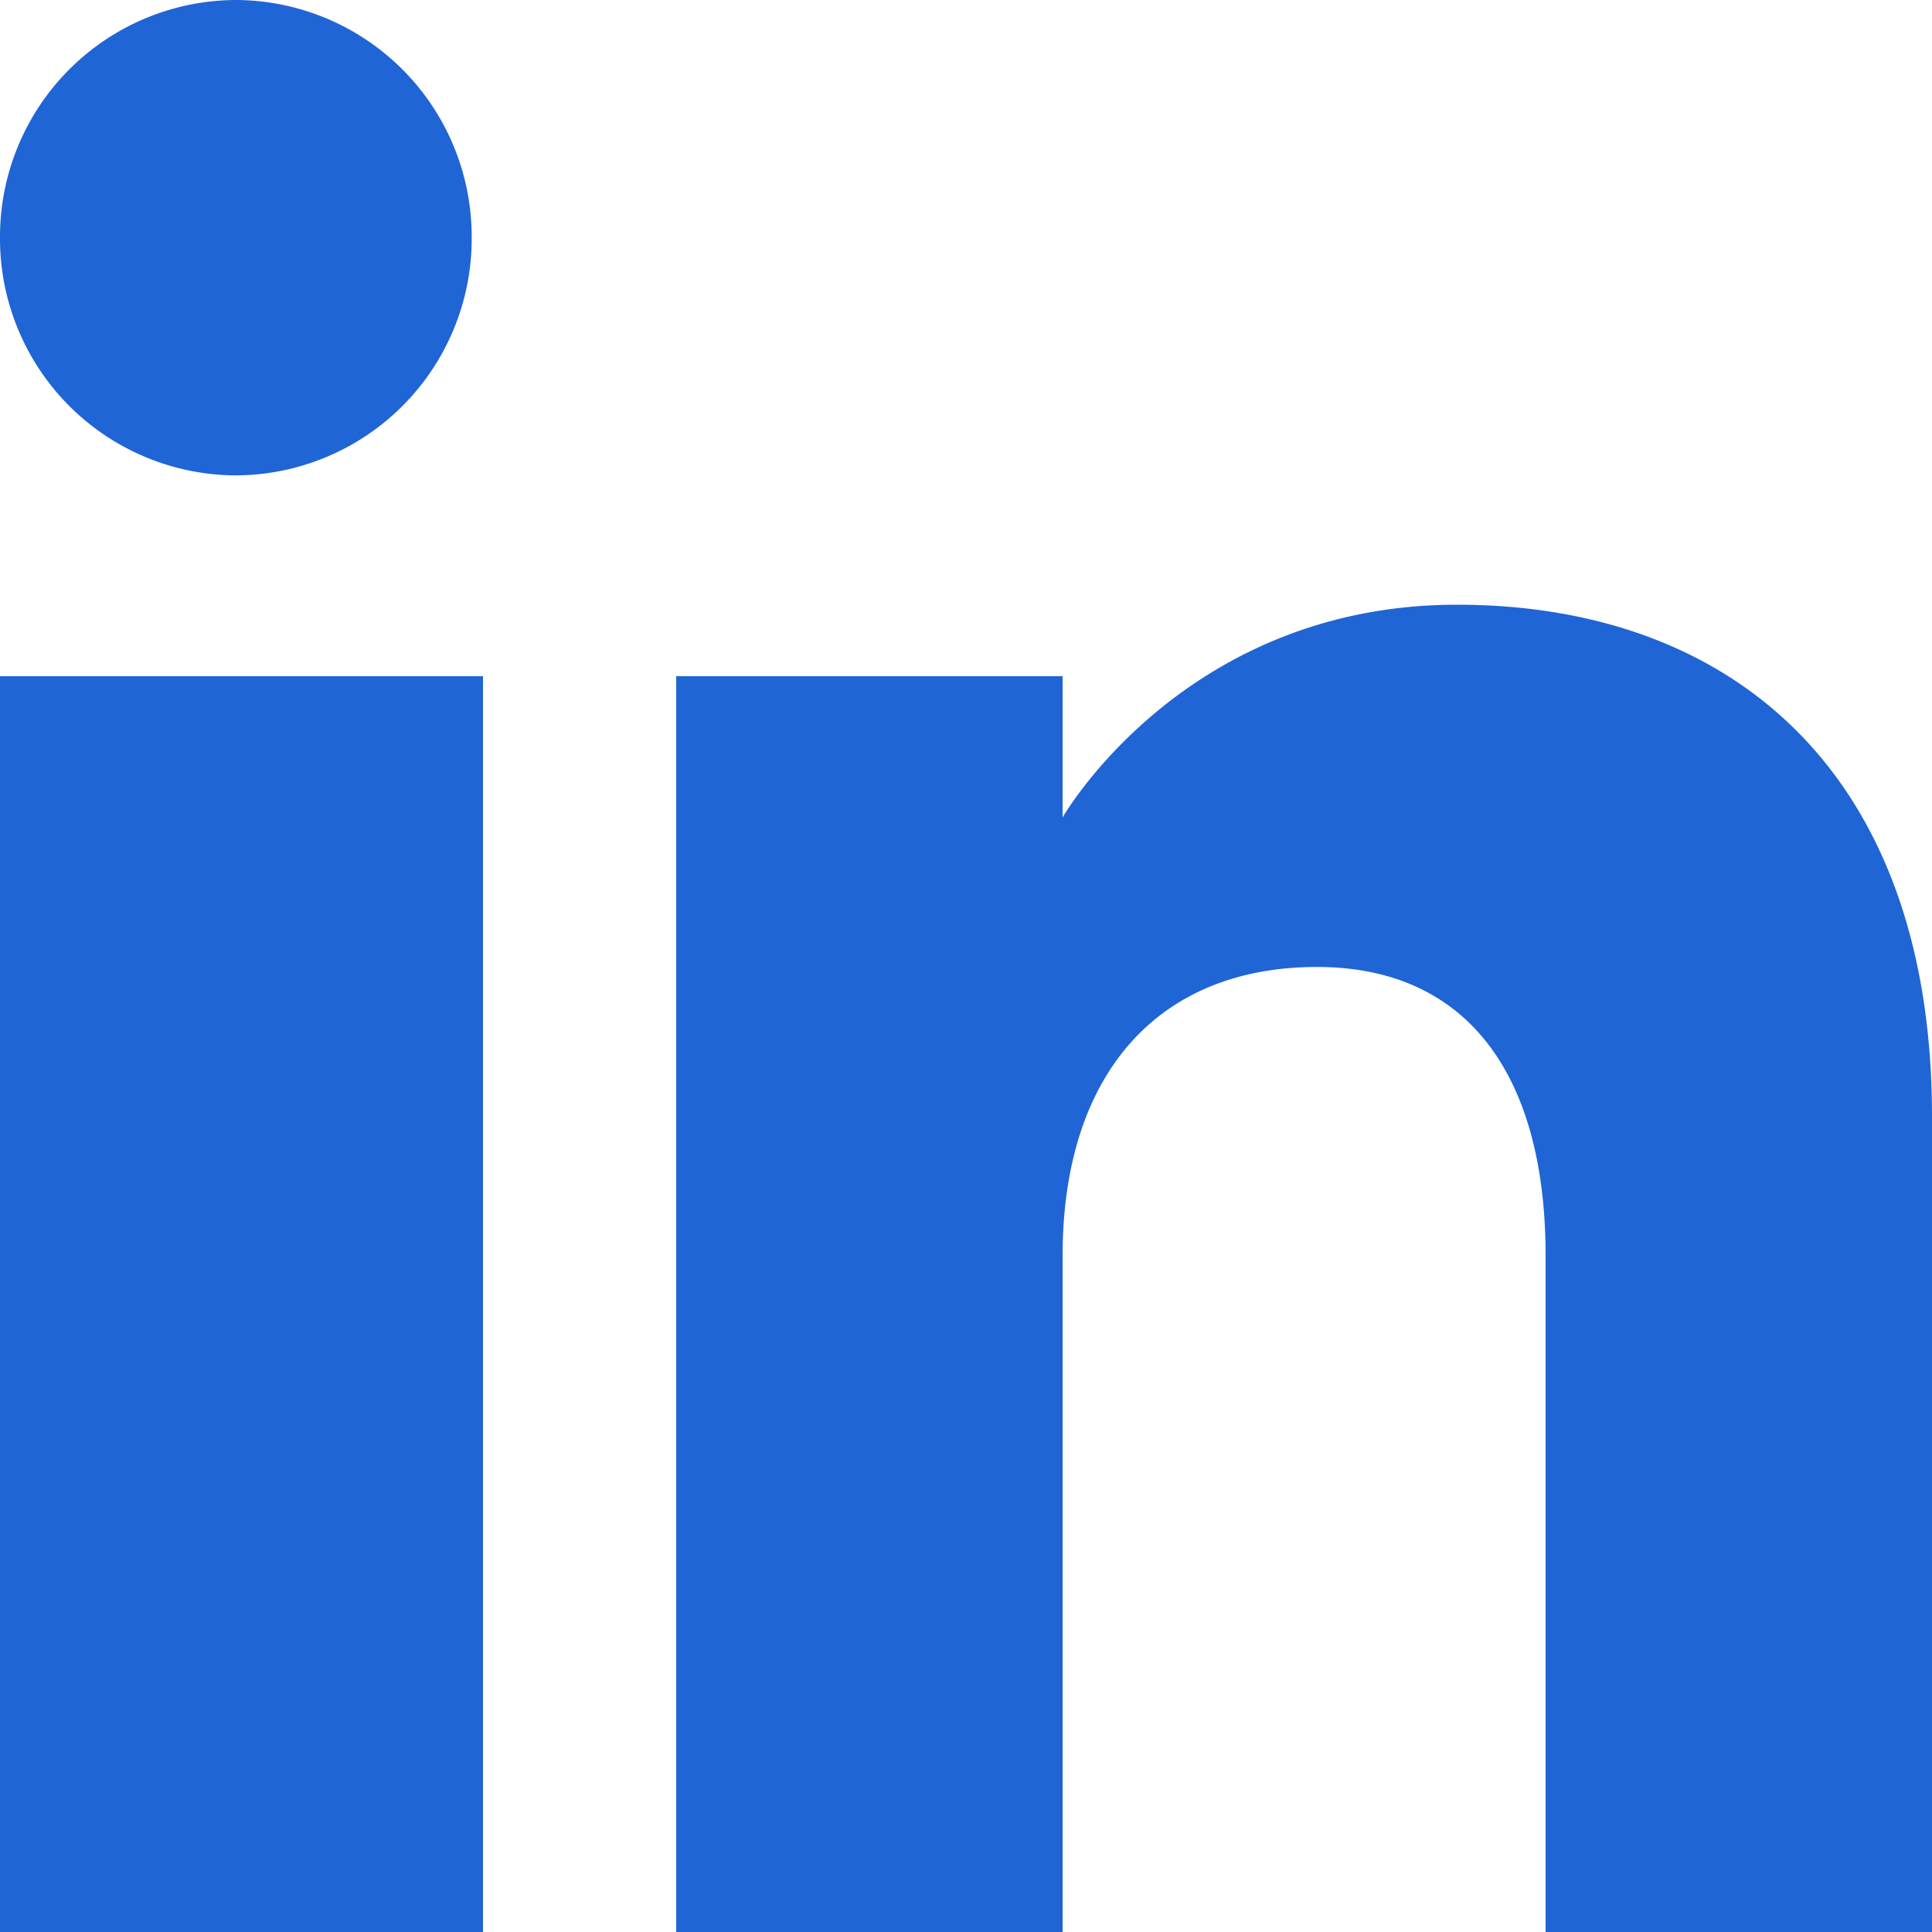 <svg xmlns="http://www.w3.org/2000/svg" width="800" height="800" viewBox="0 0 20 20">
  <path fill="#1F65D6" fill-rule="evenodd" d="M20 20h-4v-6.999c0-1.92-.847-2.991-2.366-2.991-1.653 0-2.634 1.116-2.634 2.991V20H7V7h4v1.462s1.255-2.202 4.083-2.202C17.912 6.26 20 7.986 20 11.558V20ZM2.442 4.921A2.451 2.451 0 0 1 0 2.46 2.451 2.451 0 0 1 2.442 0a2.451 2.451 0 0 1 2.441 2.46 2.45 2.45 0 0 1-2.441 2.461ZM0 20h5V7H0v13Z"/>
</svg>
